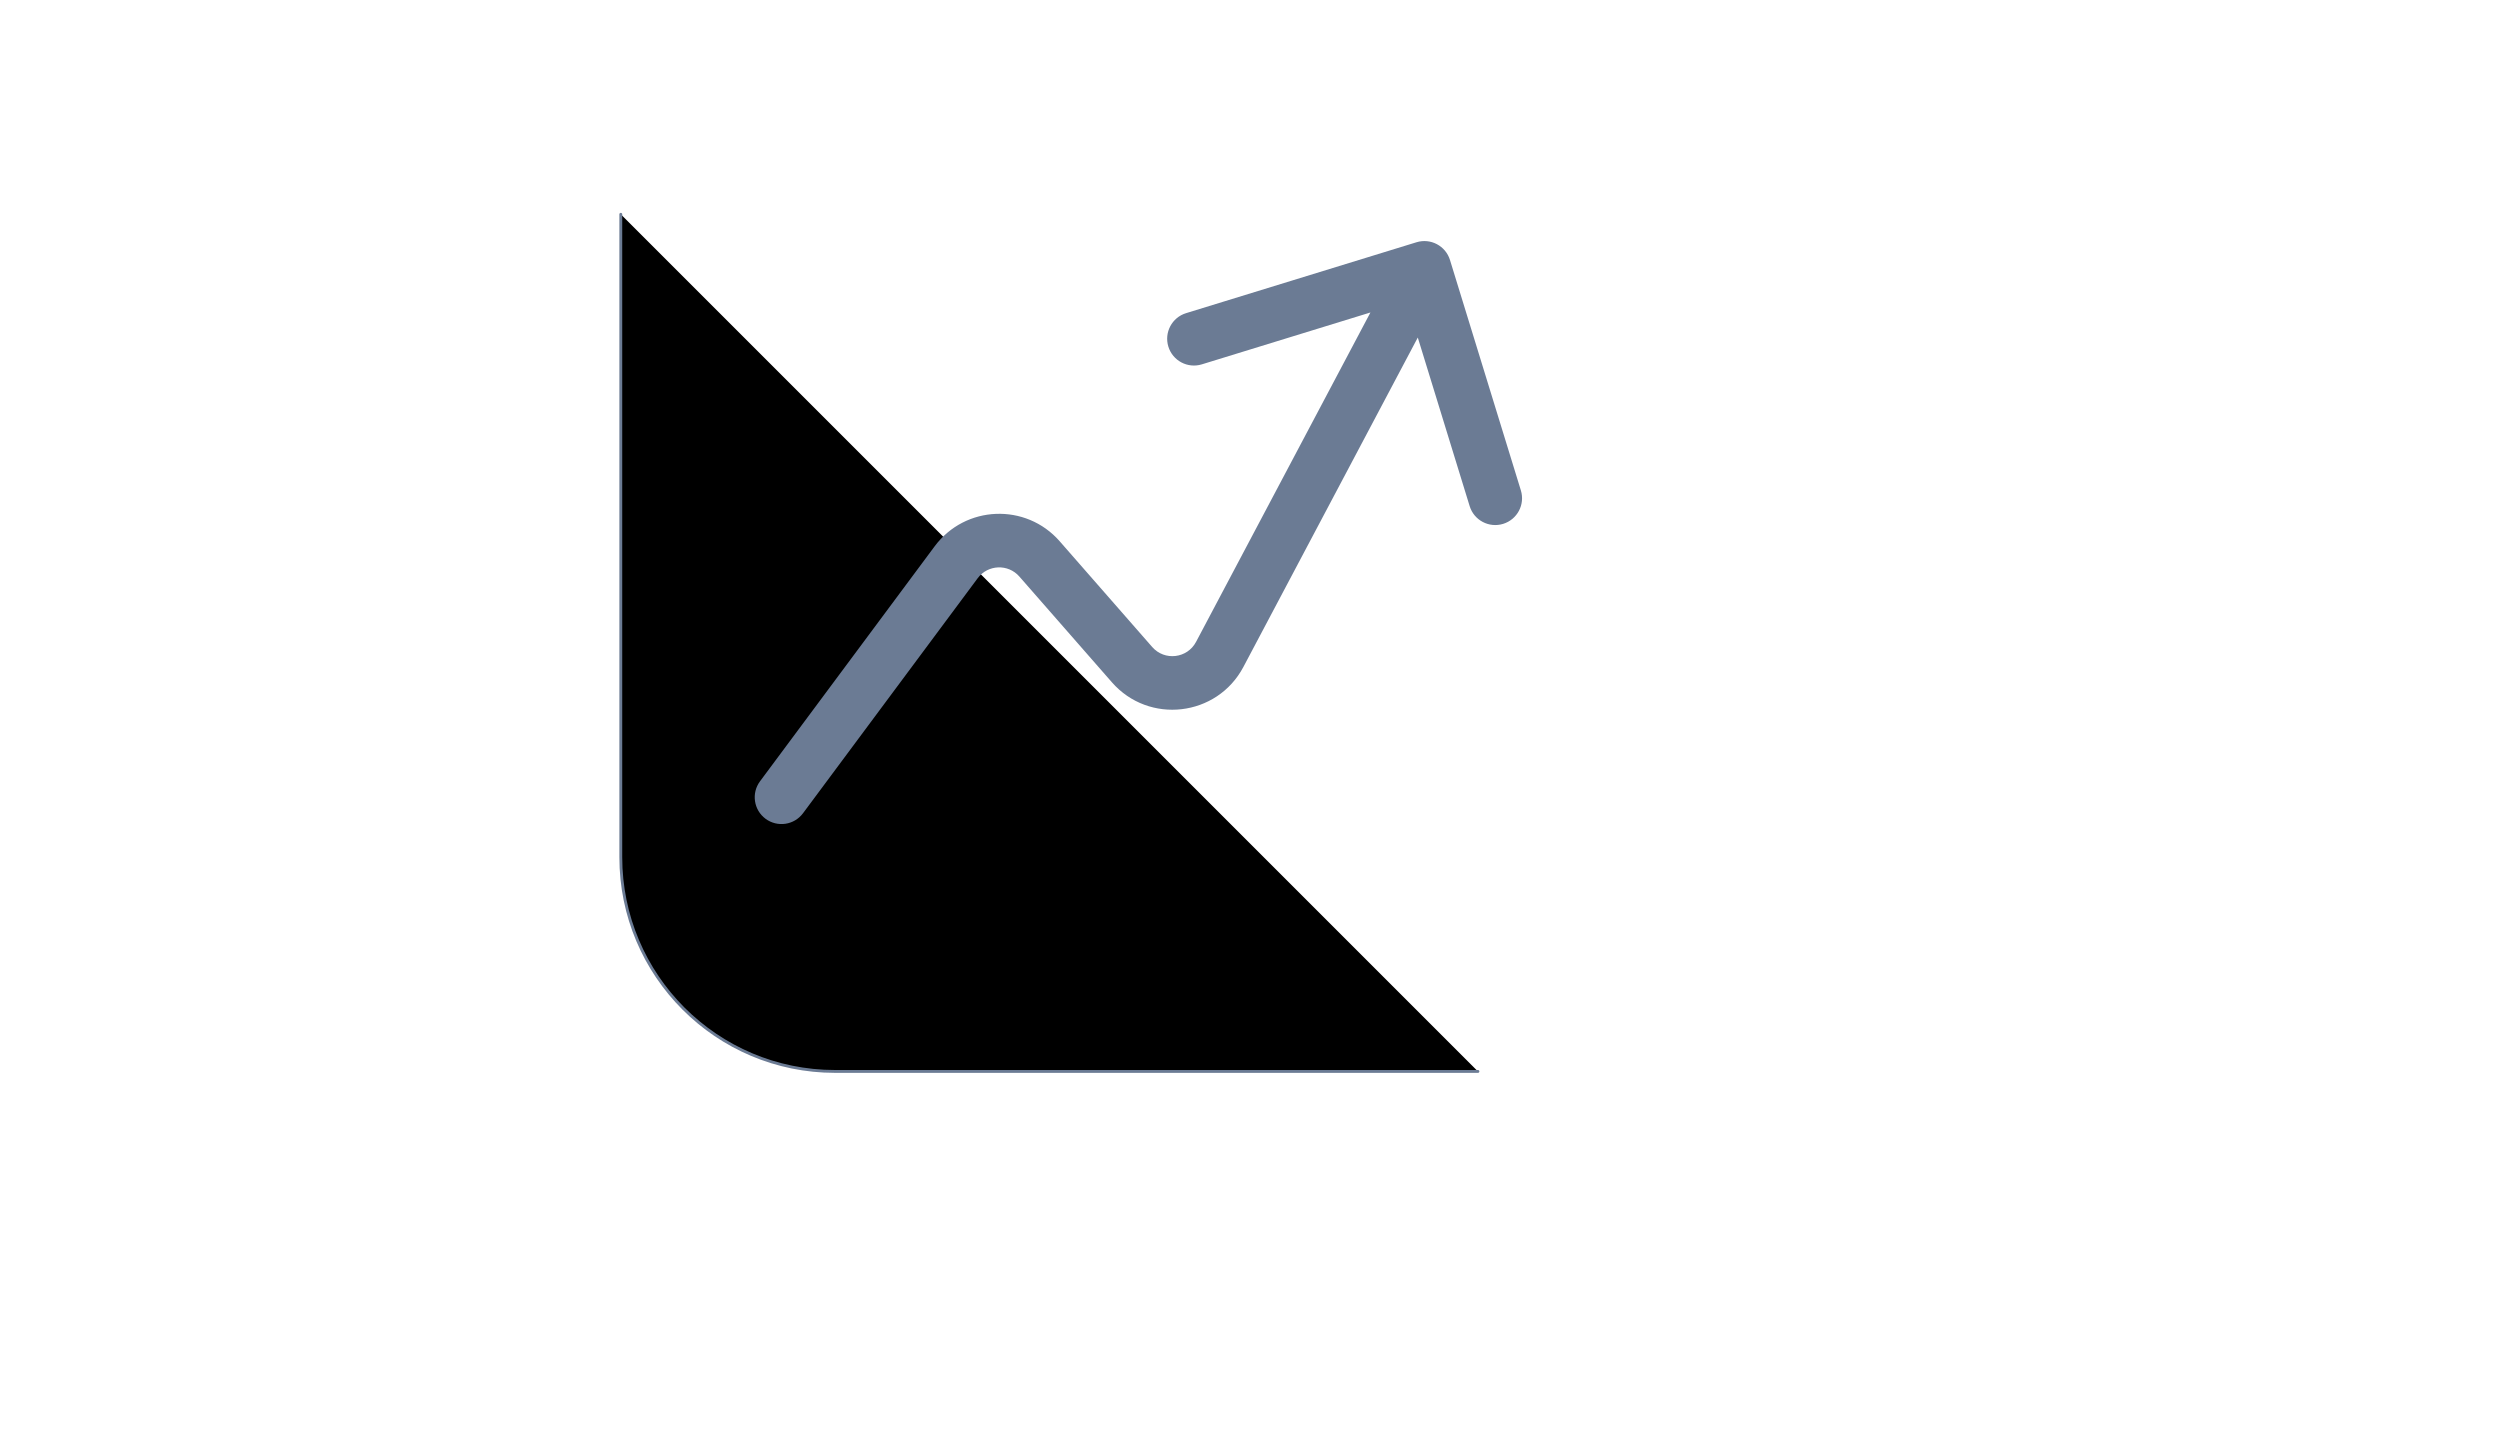<svg xmlns="http://www.w3.org/2000/svg" version="1.1" xmlns:xlink="http://www.w3.org/1999/xlink" width="100%" height="100%" id="svgWorkerArea" viewBox="-25 -25 875 500" xmlns:idraw="https://idraw.muisca.co" style="background: white;"><defs id="defsdoc"><pattern id="patternBool" x="0" y="0" width="10" height="10" patternUnits="userSpaceOnUse" patternTransform="rotate(35)"><circle cx="5" cy="5" r="4" style="stroke: none;fill: #ff000070;"></circle></pattern></defs><g id="fileImp-457966363" class="cosito"><path id="pathImp-186099476" stroke="#6B7B94" stroke-linecap="round" stroke-linejoin="round" class="grouped" d="M192.279 50C192.279 50 192.279 275 192.279 275 192.279 316.421 225.859 350 267.279 350 267.279 350 492.279 350 492.279 350"></path><path id="pathImp-89390171" fill="#6B7B94" class="grouped" d="M241.005 248.452C237.917 252.607 238.781 258.479 242.938 261.569 247.093 264.658 252.965 263.791 256.054 259.636 256.054 259.636 241.005 248.452 241.005 248.452 241.005 248.452 241.005 248.452 241.005 248.452M482.49 65.993C480.967 61.044 475.721 58.267 470.773 59.79 470.773 59.789 390.129 84.603 390.129 84.603 385.179 86.126 382.402 91.372 383.925 96.321 385.447 101.27 390.694 104.047 395.642 102.524 395.642 102.524 467.327 80.467 467.327 80.467 467.327 80.467 489.382 152.15 489.382 152.151 490.905 157.1 496.151 159.877 501.099 158.354 506.049 156.832 508.826 151.586 507.304 146.637 507.304 146.637 482.49 65.994 482.49 65.993 482.49 65.994 482.49 65.994 482.49 65.993M371.218 207.626C371.218 207.626 364.162 213.798 364.162 213.798 364.162 213.798 371.218 207.626 371.218 207.626 371.218 207.626 371.218 207.626 371.218 207.626M401.899 204.052C401.899 204.052 410.184 208.438 410.184 208.438 410.184 208.438 401.899 204.052 401.899 204.052 401.899 204.052 401.899 204.052 401.899 204.052M256.054 259.636C256.054 259.636 317.194 177.367 317.194 177.367 317.194 177.367 302.145 166.183 302.145 166.183 302.145 166.183 241.005 248.452 241.005 248.452 241.005 248.452 256.054 259.636 256.054 259.636 256.054 259.636 256.054 259.636 256.054 259.636M331.774 176.786C331.774 176.786 364.162 213.798 364.162 213.798 364.162 213.798 378.272 201.451 378.272 201.451 378.272 201.451 345.885 164.439 345.885 164.439 345.885 164.439 331.774 176.786 331.774 176.786 331.774 176.786 331.774 176.786 331.774 176.786M410.184 208.438C410.184 208.438 481.815 73.136 481.815 73.136 481.815 73.136 465.244 64.364 465.244 64.364 465.244 64.364 393.613 199.664 393.613 199.664 393.613 199.664 410.184 208.438 410.184 208.438 410.184 208.438 410.184 208.438 410.184 208.438M364.162 213.798C377.143 228.635 400.961 225.86 410.184 208.438 410.184 208.438 393.613 199.664 393.613 199.664 390.54 205.473 382.599 206.398 378.272 201.451 378.272 201.451 364.162 213.798 364.162 213.798 364.162 213.798 364.162 213.798 364.162 213.798M317.194 177.367C320.758 172.571 327.84 172.287 331.774 176.786 331.774 176.786 345.885 164.439 345.885 164.439 334.082 150.948 312.838 151.794 302.145 166.183 302.145 166.183 317.194 177.367 317.194 177.367 317.194 177.367 317.194 177.367 317.194 177.367"></path></g></svg>